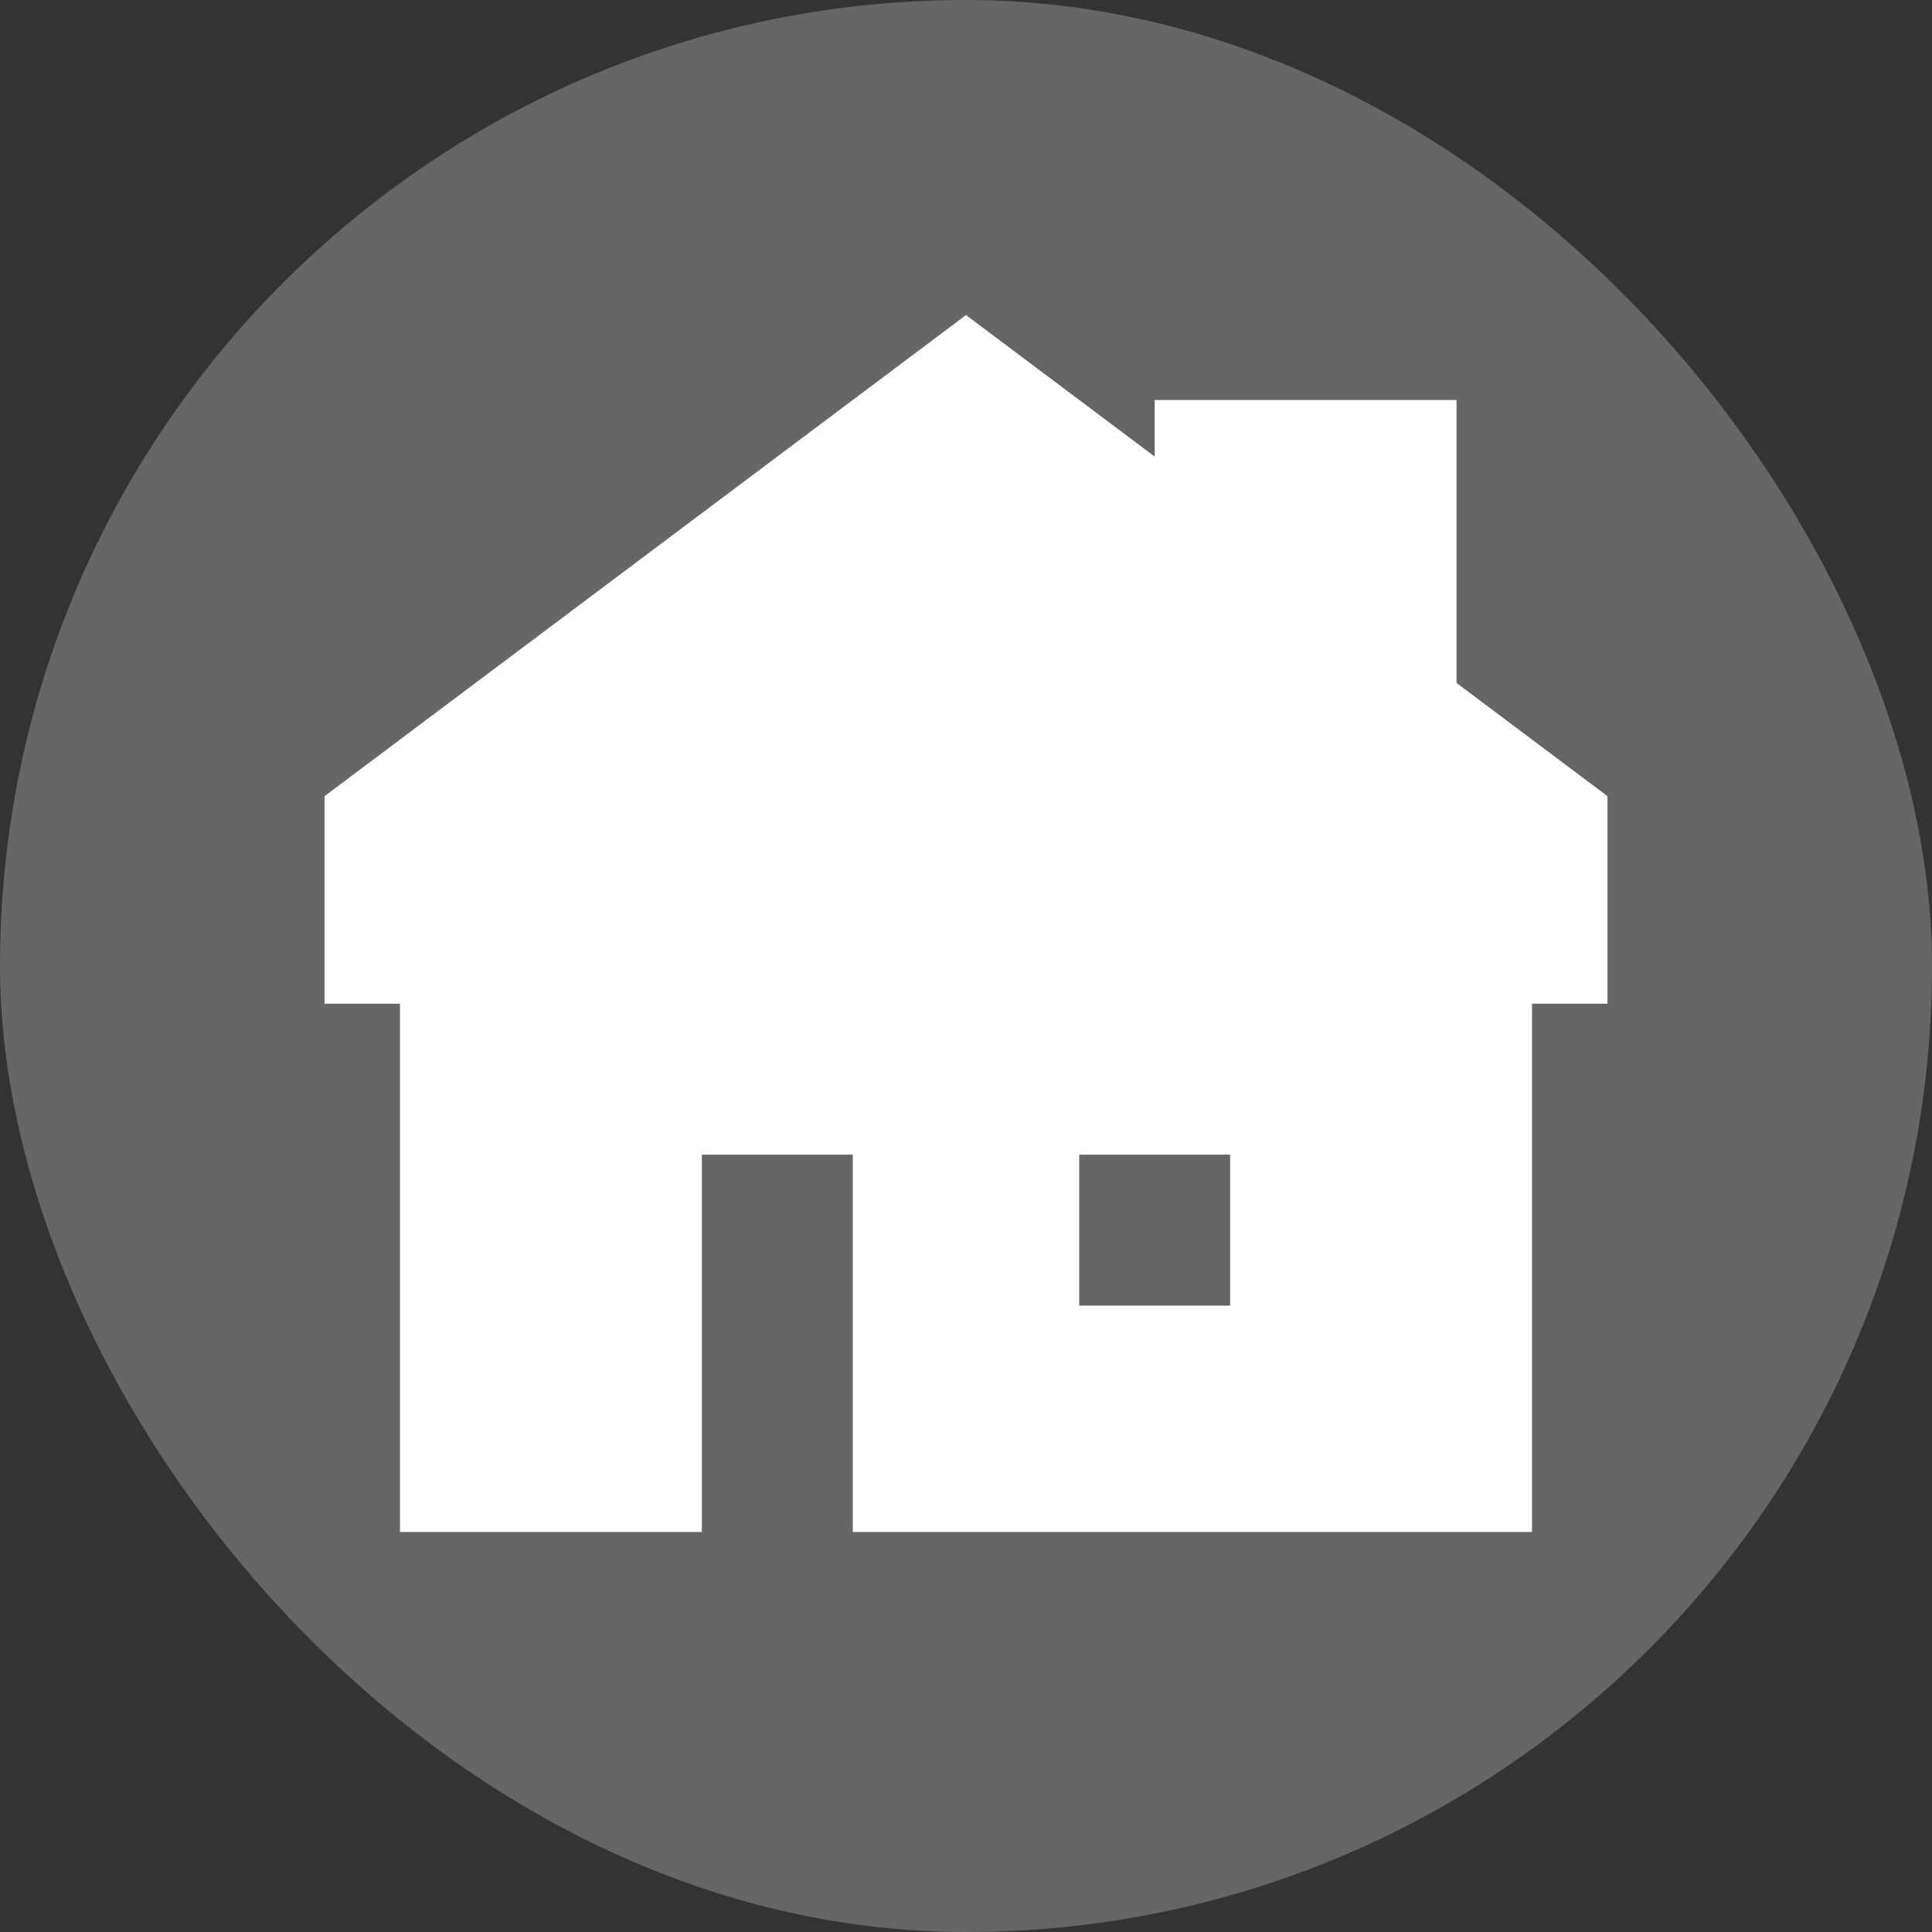 <?xml version="1.0" encoding="UTF-8"?> <svg xmlns="http://www.w3.org/2000/svg" width="177px" height="177px" viewBox="-4.8 -4.8 25.60 25.60" fill="none" stroke="#ffffff"><rect x="-4.8" y="-4.8" width="25.60" height="25.60" fill="#333333" stroke="none"/><g id="SVGRepo_bgCarrier" stroke-width="0" transform="translate(0,0), scale(1)"><rect x="-4.8" y="-4.8" width="25.60" height="25.60" rx="12.8" fill="#666666"></rect></g><g id="SVGRepo_tracerCarrier" stroke-linecap="round" stroke-linejoin="round"></g><g id="SVGRepo_iconCarrier"><path fill-rule="evenodd" clip-rule="evenodd" d="M8 0L0 6V8H1V15H4V10H7V15H15V8H16V6L14 4.5V1H11V2.25L8 0ZM9 10H12V13H9V10Z" fill="#ffffff"></path></g></svg> 